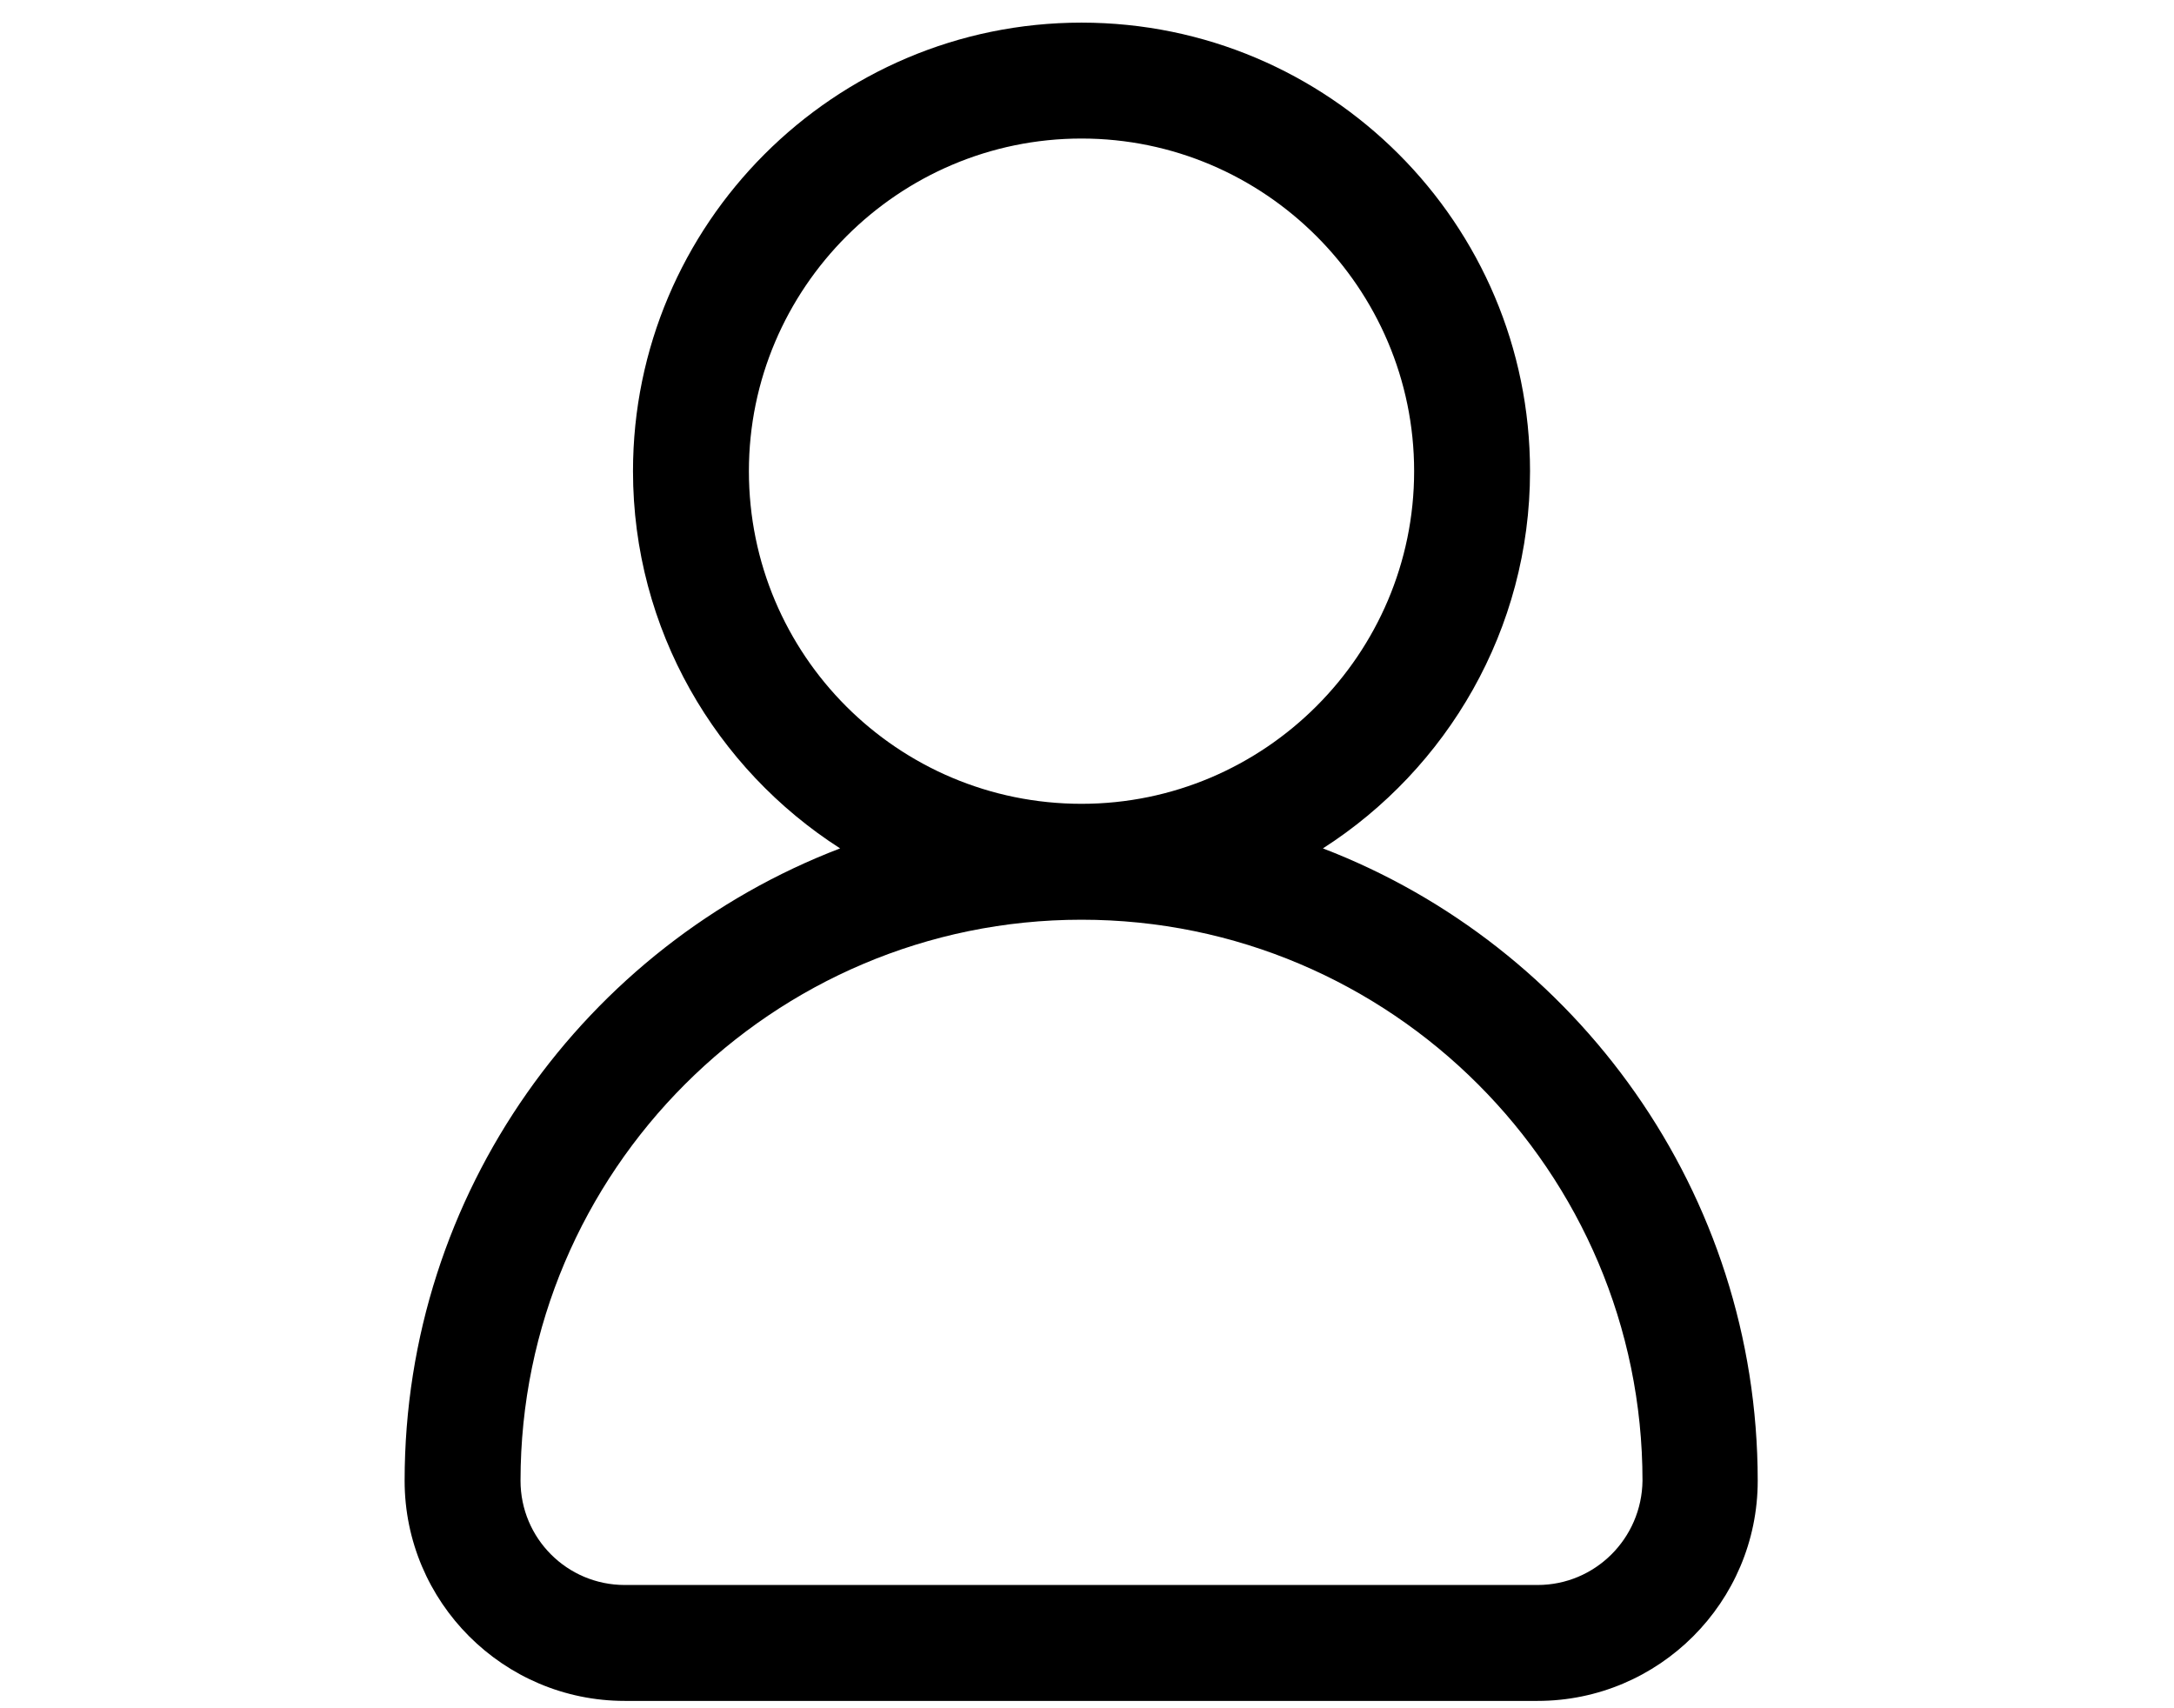 <?xml version="1.0" encoding="utf-8"?>
<!-- Generator: Adobe Illustrator 25.2.3, SVG Export Plug-In . SVG Version: 6.00 Build 0)  -->
<svg version="1.1" id="Warstwa_1" xmlns="http://www.w3.org/2000/svg" xmlns:xlink="http://www.w3.org/1999/xlink" x="0px" y="0px"
	 viewBox="0 0 317 249" style="enable-background:new 0 0 317 249;" xml:space="preserve">
<path d="M192.9,123.7c18.1-11.6,30.2-31.9,30.2-55c0-36.1-29.3-65.4-65.4-65.4S92.3,32.7,92.3,68.7c0,23.1,12.1,43.4,30.2,55
	C85.4,137.9,59,173.9,59,215.9c0,17.7,14.4,32.1,32.1,32.1h133.1c17.7,0,32.1-14.4,32.1-32.1C256.3,173.9,229.9,137.9,192.9,123.7z
	 M109.2,68.7c0-26.7,21.8-48.5,48.5-48.5c26.7,0,48.5,21.8,48.5,48.5c0,26.7-21.8,48.5-48.5,48.5C130.9,117.2,109.2,95.5,109.2,68.7
	z M224.2,231.1H91.1c-8.4,0-15.2-6.8-15.2-15.2c0-45.1,36.7-81.8,81.8-81.8c45.1,0,81.8,36.7,81.8,81.8
	C239.4,224.3,232.6,231.1,224.2,231.1z"/>
</svg>
